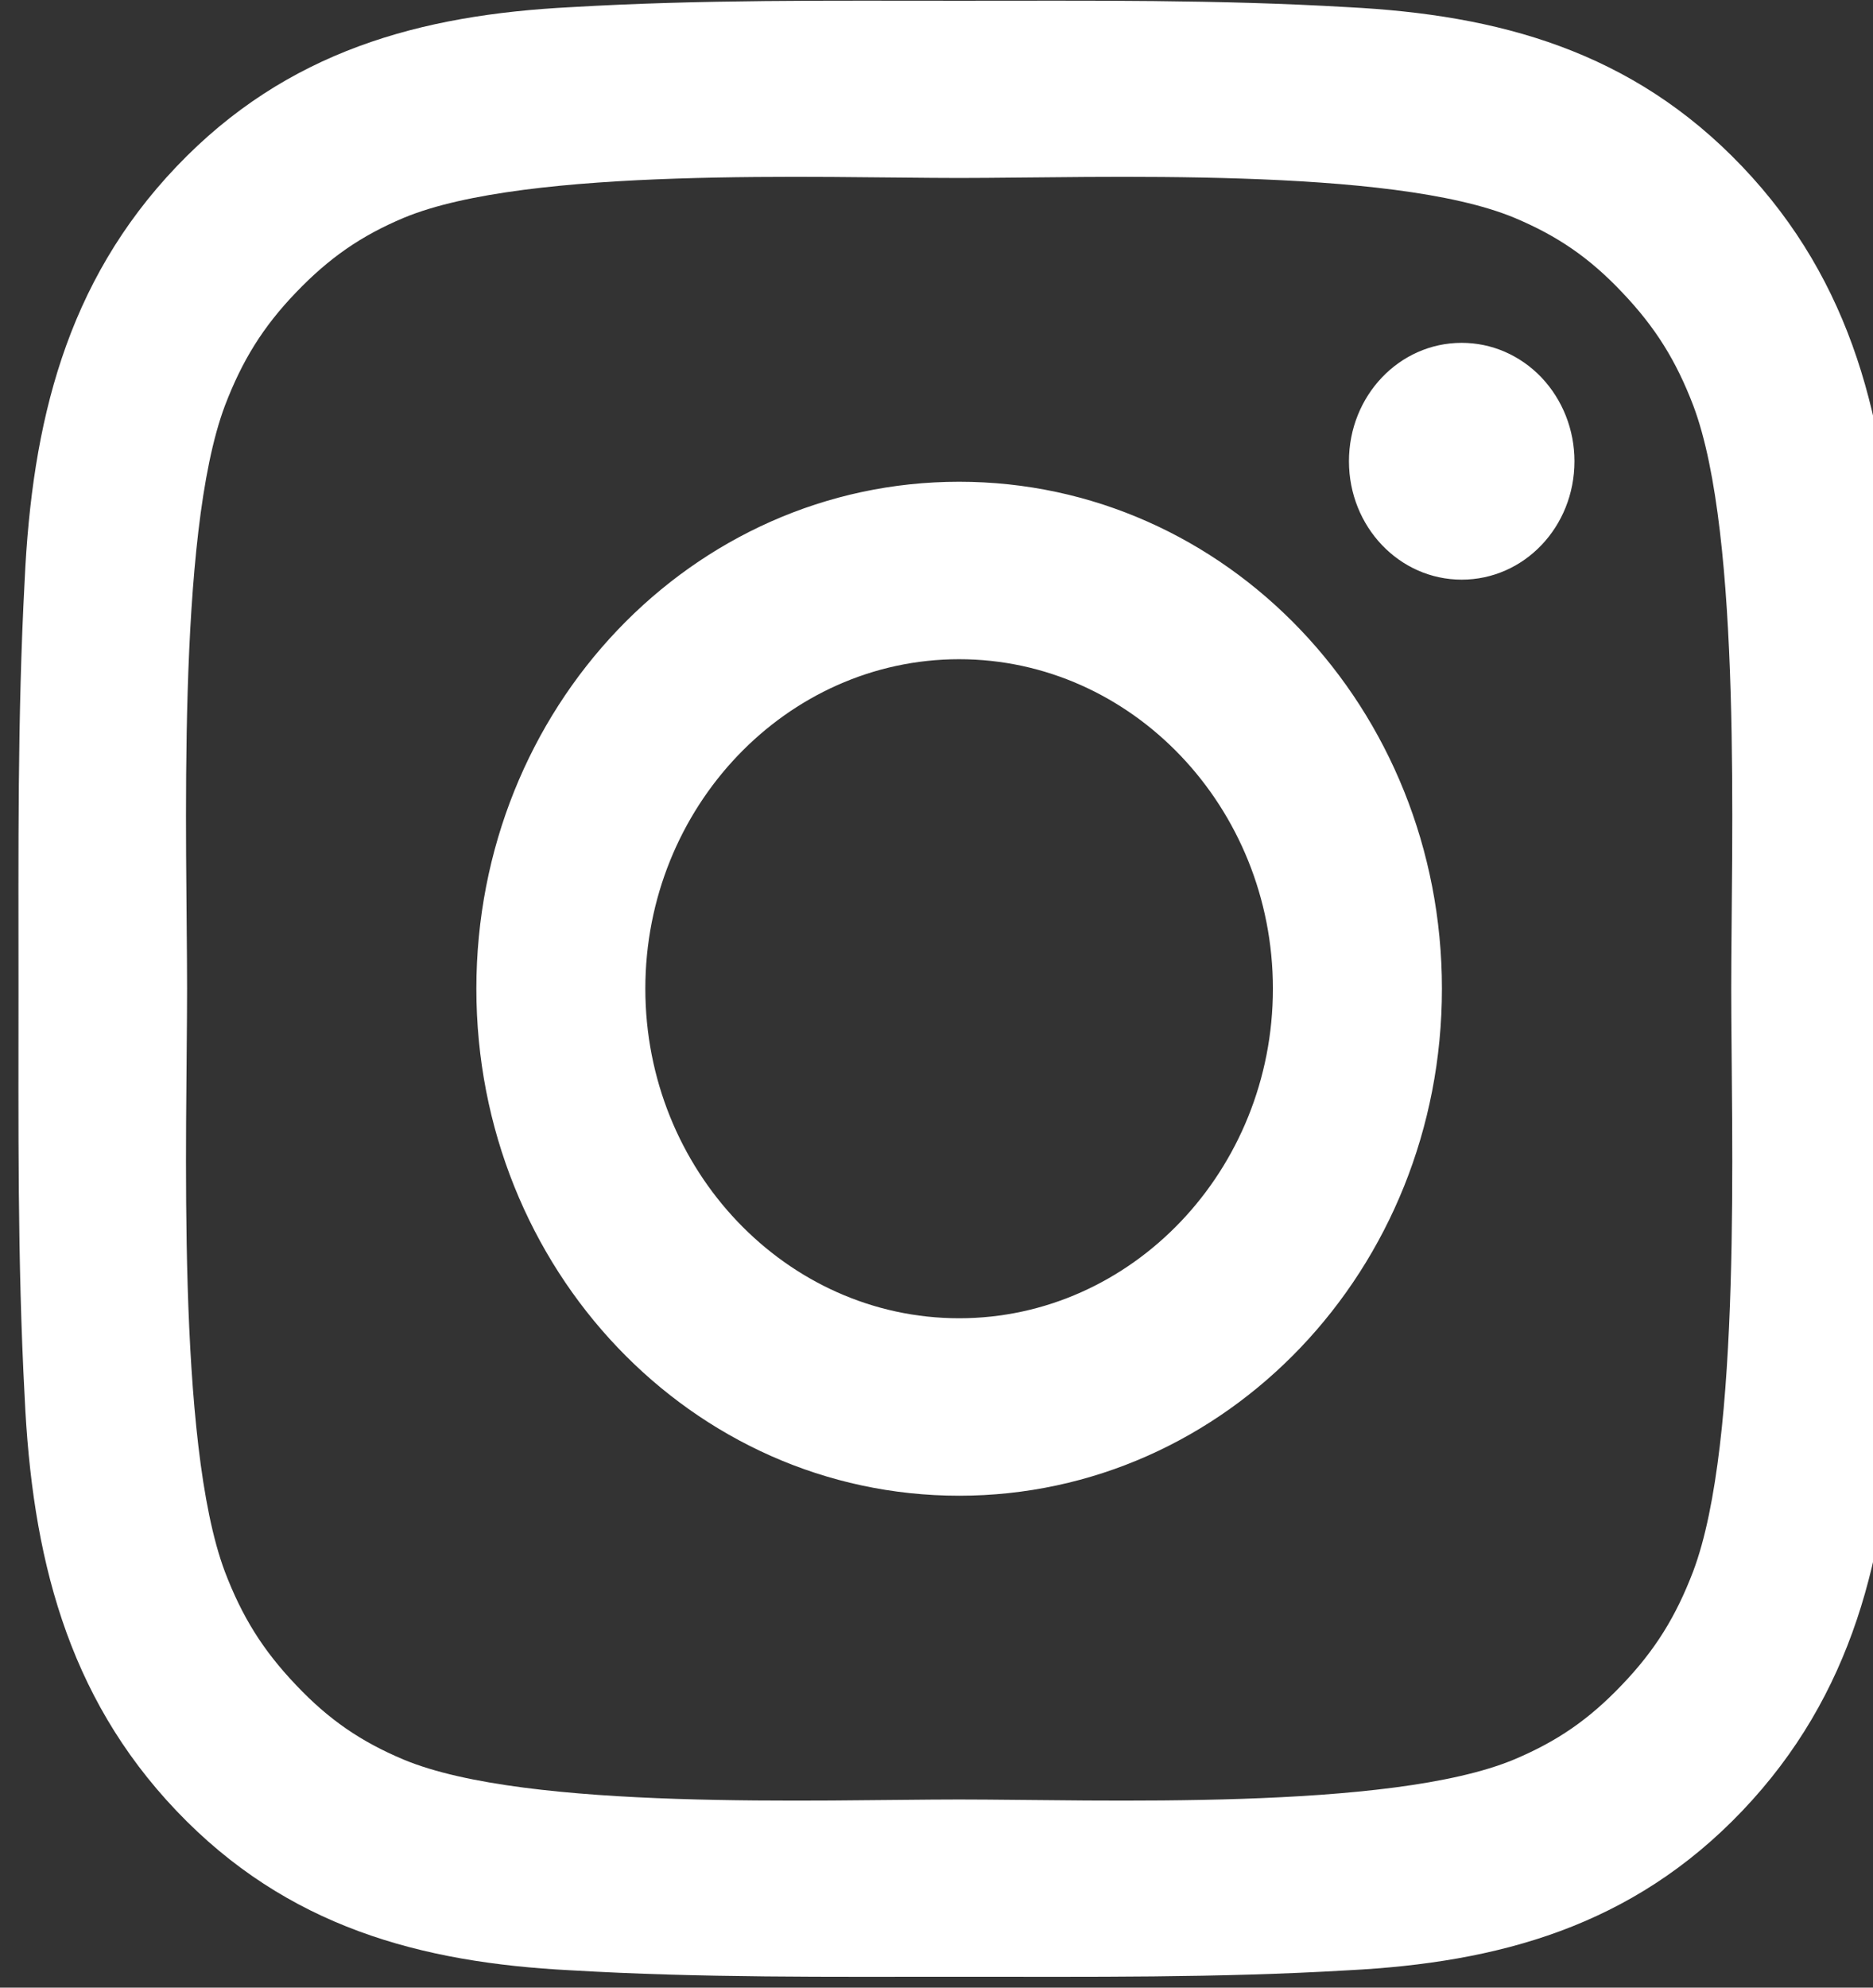 <svg width="33" height="35" viewBox="0 0 33 35" fill="none" xmlns="http://www.w3.org/2000/svg">
<rect x="0" y="0" width="33" height="35" fill="#333333" stroke="none"/>
<path d="M16.899 8.483C12.192 8.483 8.393 12.47 8.393 17.41C8.393 22.351 12.192 26.338 16.899 26.338C21.606 26.338 25.405 22.351 25.405 17.41C25.405 12.47 21.606 8.483 16.899 8.483ZM16.899 23.213C13.855 23.213 11.37 20.605 11.37 17.41C11.37 14.216 13.855 11.608 16.899 11.608C19.943 11.608 22.427 14.216 22.427 17.41C22.427 20.605 19.943 23.213 16.899 23.213ZM25.753 6.037C24.654 6.037 23.767 6.969 23.767 8.122C23.767 9.275 24.654 10.207 25.753 10.207C26.852 10.207 27.74 9.28 27.74 8.122C27.74 7.848 27.689 7.577 27.589 7.324C27.489 7.071 27.343 6.841 27.159 6.647C26.974 6.453 26.755 6.3 26.514 6.195C26.273 6.09 26.014 6.037 25.753 6.037V6.037ZM33.479 17.41C33.479 15.008 33.5 12.627 33.372 10.229C33.243 7.443 32.638 4.971 30.697 2.934C28.752 0.892 26.4 0.261 23.746 0.126C21.457 -0.009 19.188 0.013 16.903 0.013C14.614 0.013 12.345 -0.009 10.06 0.126C7.406 0.261 5.05 0.897 3.109 2.934C1.164 4.975 0.563 7.443 0.434 10.229C0.306 12.631 0.326 15.012 0.326 17.41C0.326 19.809 0.306 22.194 0.434 24.592C0.563 27.378 1.168 29.85 3.109 31.887C5.054 33.929 7.406 34.56 10.06 34.695C12.349 34.83 14.618 34.808 16.903 34.808C19.192 34.808 21.461 34.83 23.746 34.695C26.4 34.56 28.756 33.924 30.697 31.887C32.642 29.846 33.243 27.378 33.372 24.592C33.504 22.194 33.479 19.813 33.479 17.41V17.41ZM29.83 27.674C29.527 28.466 29.162 29.058 28.577 29.668C27.993 30.281 27.433 30.664 26.678 30.982C24.497 31.892 19.317 31.687 16.899 31.687C14.481 31.687 9.297 31.892 7.115 30.986C6.361 30.669 5.797 30.286 5.216 29.672C4.631 29.058 4.266 28.471 3.963 27.678C3.101 25.385 3.296 19.948 3.296 17.41C3.296 14.873 3.101 9.432 3.963 7.143C4.266 6.35 4.631 5.758 5.216 5.149C5.801 4.54 6.361 4.152 7.115 3.835C9.297 2.929 14.481 3.134 16.899 3.134C19.317 3.134 24.501 2.929 26.682 3.835C27.437 4.152 28.001 4.535 28.581 5.149C29.166 5.763 29.531 6.35 29.834 7.143C30.697 9.432 30.502 14.873 30.502 17.41C30.502 19.948 30.697 25.385 29.83 27.674Z" fill="white"/>
</svg>
